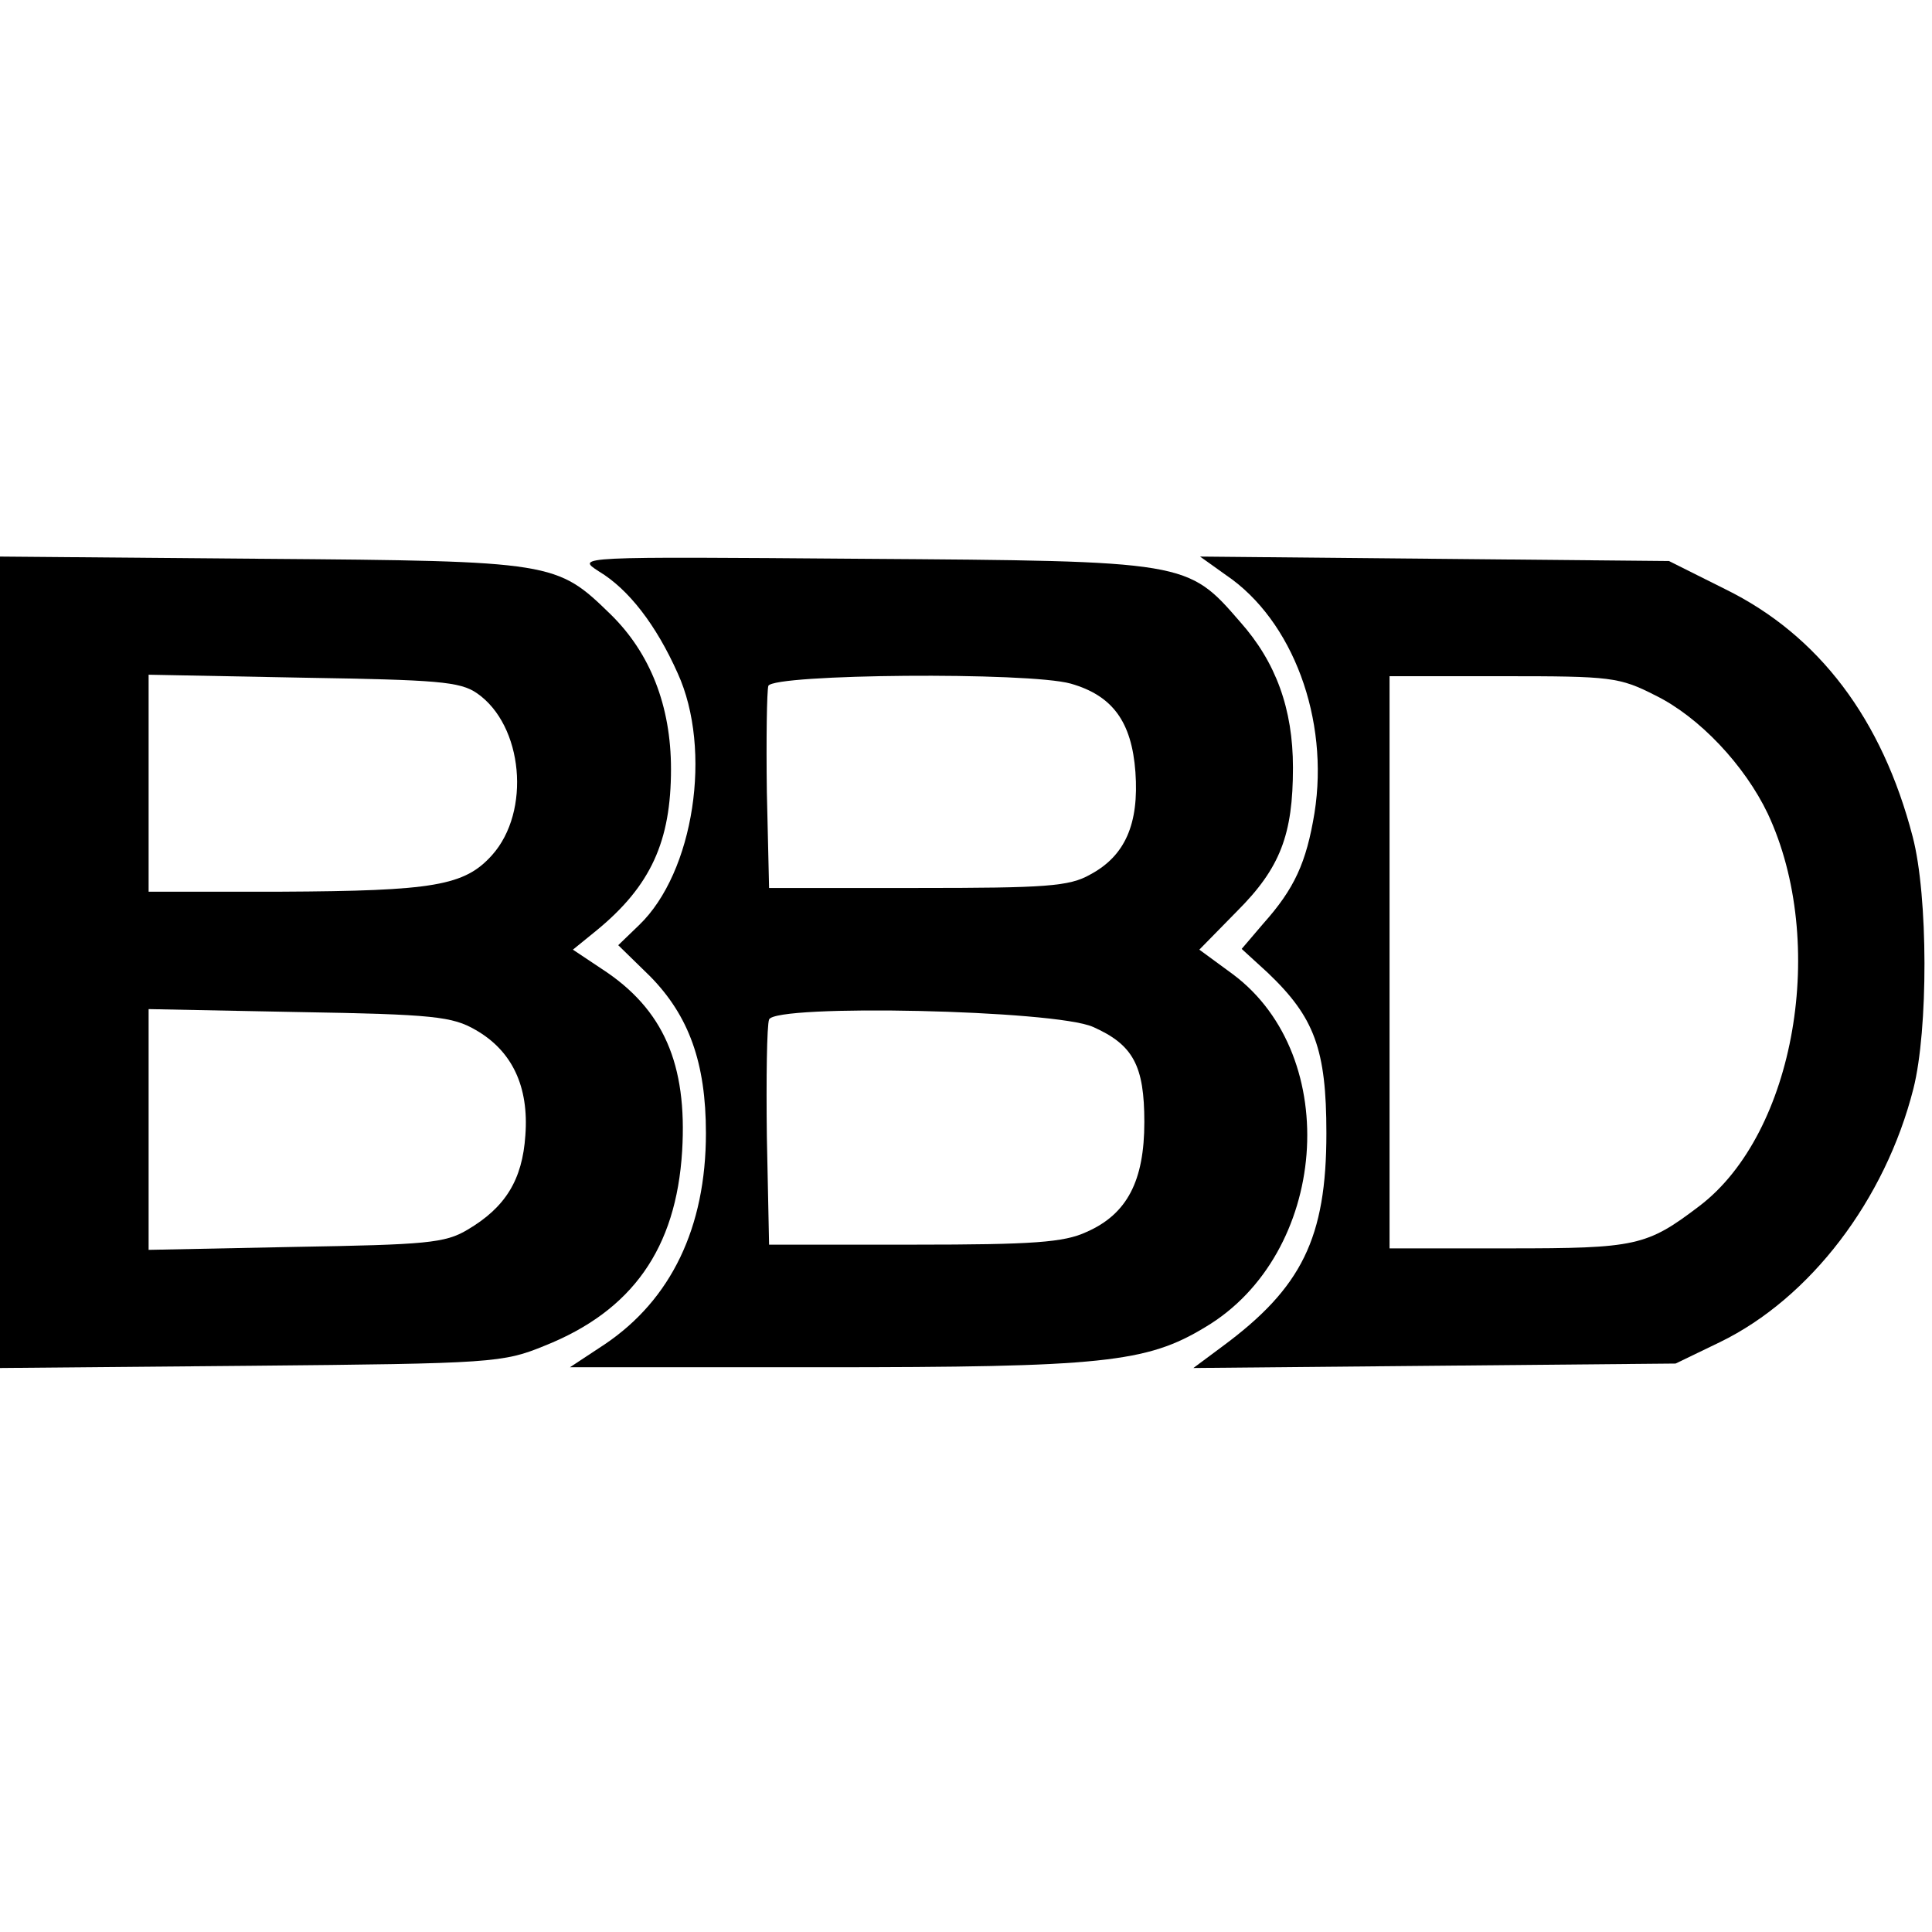 <?xml version="1.0" standalone="no"?>
<!DOCTYPE svg PUBLIC "-//W3C//DTD SVG 20010904//EN"
 "http://www.w3.org/TR/2001/REC-SVG-20010904/DTD/svg10.dtd">
<svg version="1.0" xmlns="http://www.w3.org/2000/svg"
 width="260pt" height="260pt" viewBox="0 0 260 260"
 preserveAspectRatio="xMidYMid meet">
<g transform="translate(0,260) scale(0.1,-0.1)"
fill="#000000" stroke="none">
<path d="M0 1305 l0 -546 338 3 c325 3 339 4 395 27 118 47 177 131 185 262 7
117 -25 191 -108 245 l-39 26 32 26 c73 60 100 120 100 217 0 85 -28 156 -81
208 -73 71 -76 72 -469 75 l-353 3 0 -546z m642 362 c62 -43 73 -159 20 -218
-37 -41 -78 -48 -284 -49 l-178 0 0 146 0 146 208 -4 c180 -3 211 -5 234 -21z
m-2 -453 c49 -28 72 -76 67 -142 -4 -60 -27 -97 -78 -127 -30 -18 -56 -20
-231 -23 l-198 -4 0 162 0 162 203 -4 c180 -3 206 -6 237 -24z"/>
<path d="M806 1831 c40 -24 77 -72 106 -137 47 -103 22 -268 -52 -339 l-28
-27 43 -42 c52 -53 75 -116 75 -211 0 -127 -47 -224 -136 -284 l-47 -31 338 0
c378 0 438 6 517 54 165 98 186 364 37 475 l-45 33 51 52 c58 58 75 103 75
193 0 79 -23 142 -71 196 -71 82 -71 82 -509 85 -385 3 -385 3 -354 -17z m635
-151 c56 -16 82 -51 87 -119 5 -70 -14 -113 -61 -138 -28 -16 -60 -18 -232
-18 l-200 0 -3 129 c-1 72 0 136 2 143 7 16 350 19 407 3z m30 -462 c54 -24
69 -52 69 -128 0 -79 -23 -124 -78 -148 -30 -14 -72 -17 -232 -17 l-195 0 -3
145 c-1 79 0 150 3 158 8 21 385 13 436 -10z"/>
<path d="M1650 1826 c90 -61 139 -194 119 -320 -11 -67 -27 -102 -69 -149
l-29 -34 35 -32 c63 -60 79 -103 79 -216 0 -141 -33 -208 -140 -287 l-39 -29
324 3 325 3 60 29 c121 59 222 191 260 341 20 79 20 259 -1 339 -41 158 -126
271 -252 333 l-76 38 -315 3 -316 3 35 -25z m578 -162 c59 -29 120 -94 151
-159 81 -173 37 -430 -92 -528 -71 -54 -85 -57 -257 -57 l-160 0 0 385 0 385
153 0 c145 0 156 -1 205 -26z"/>
</g>
</svg>
